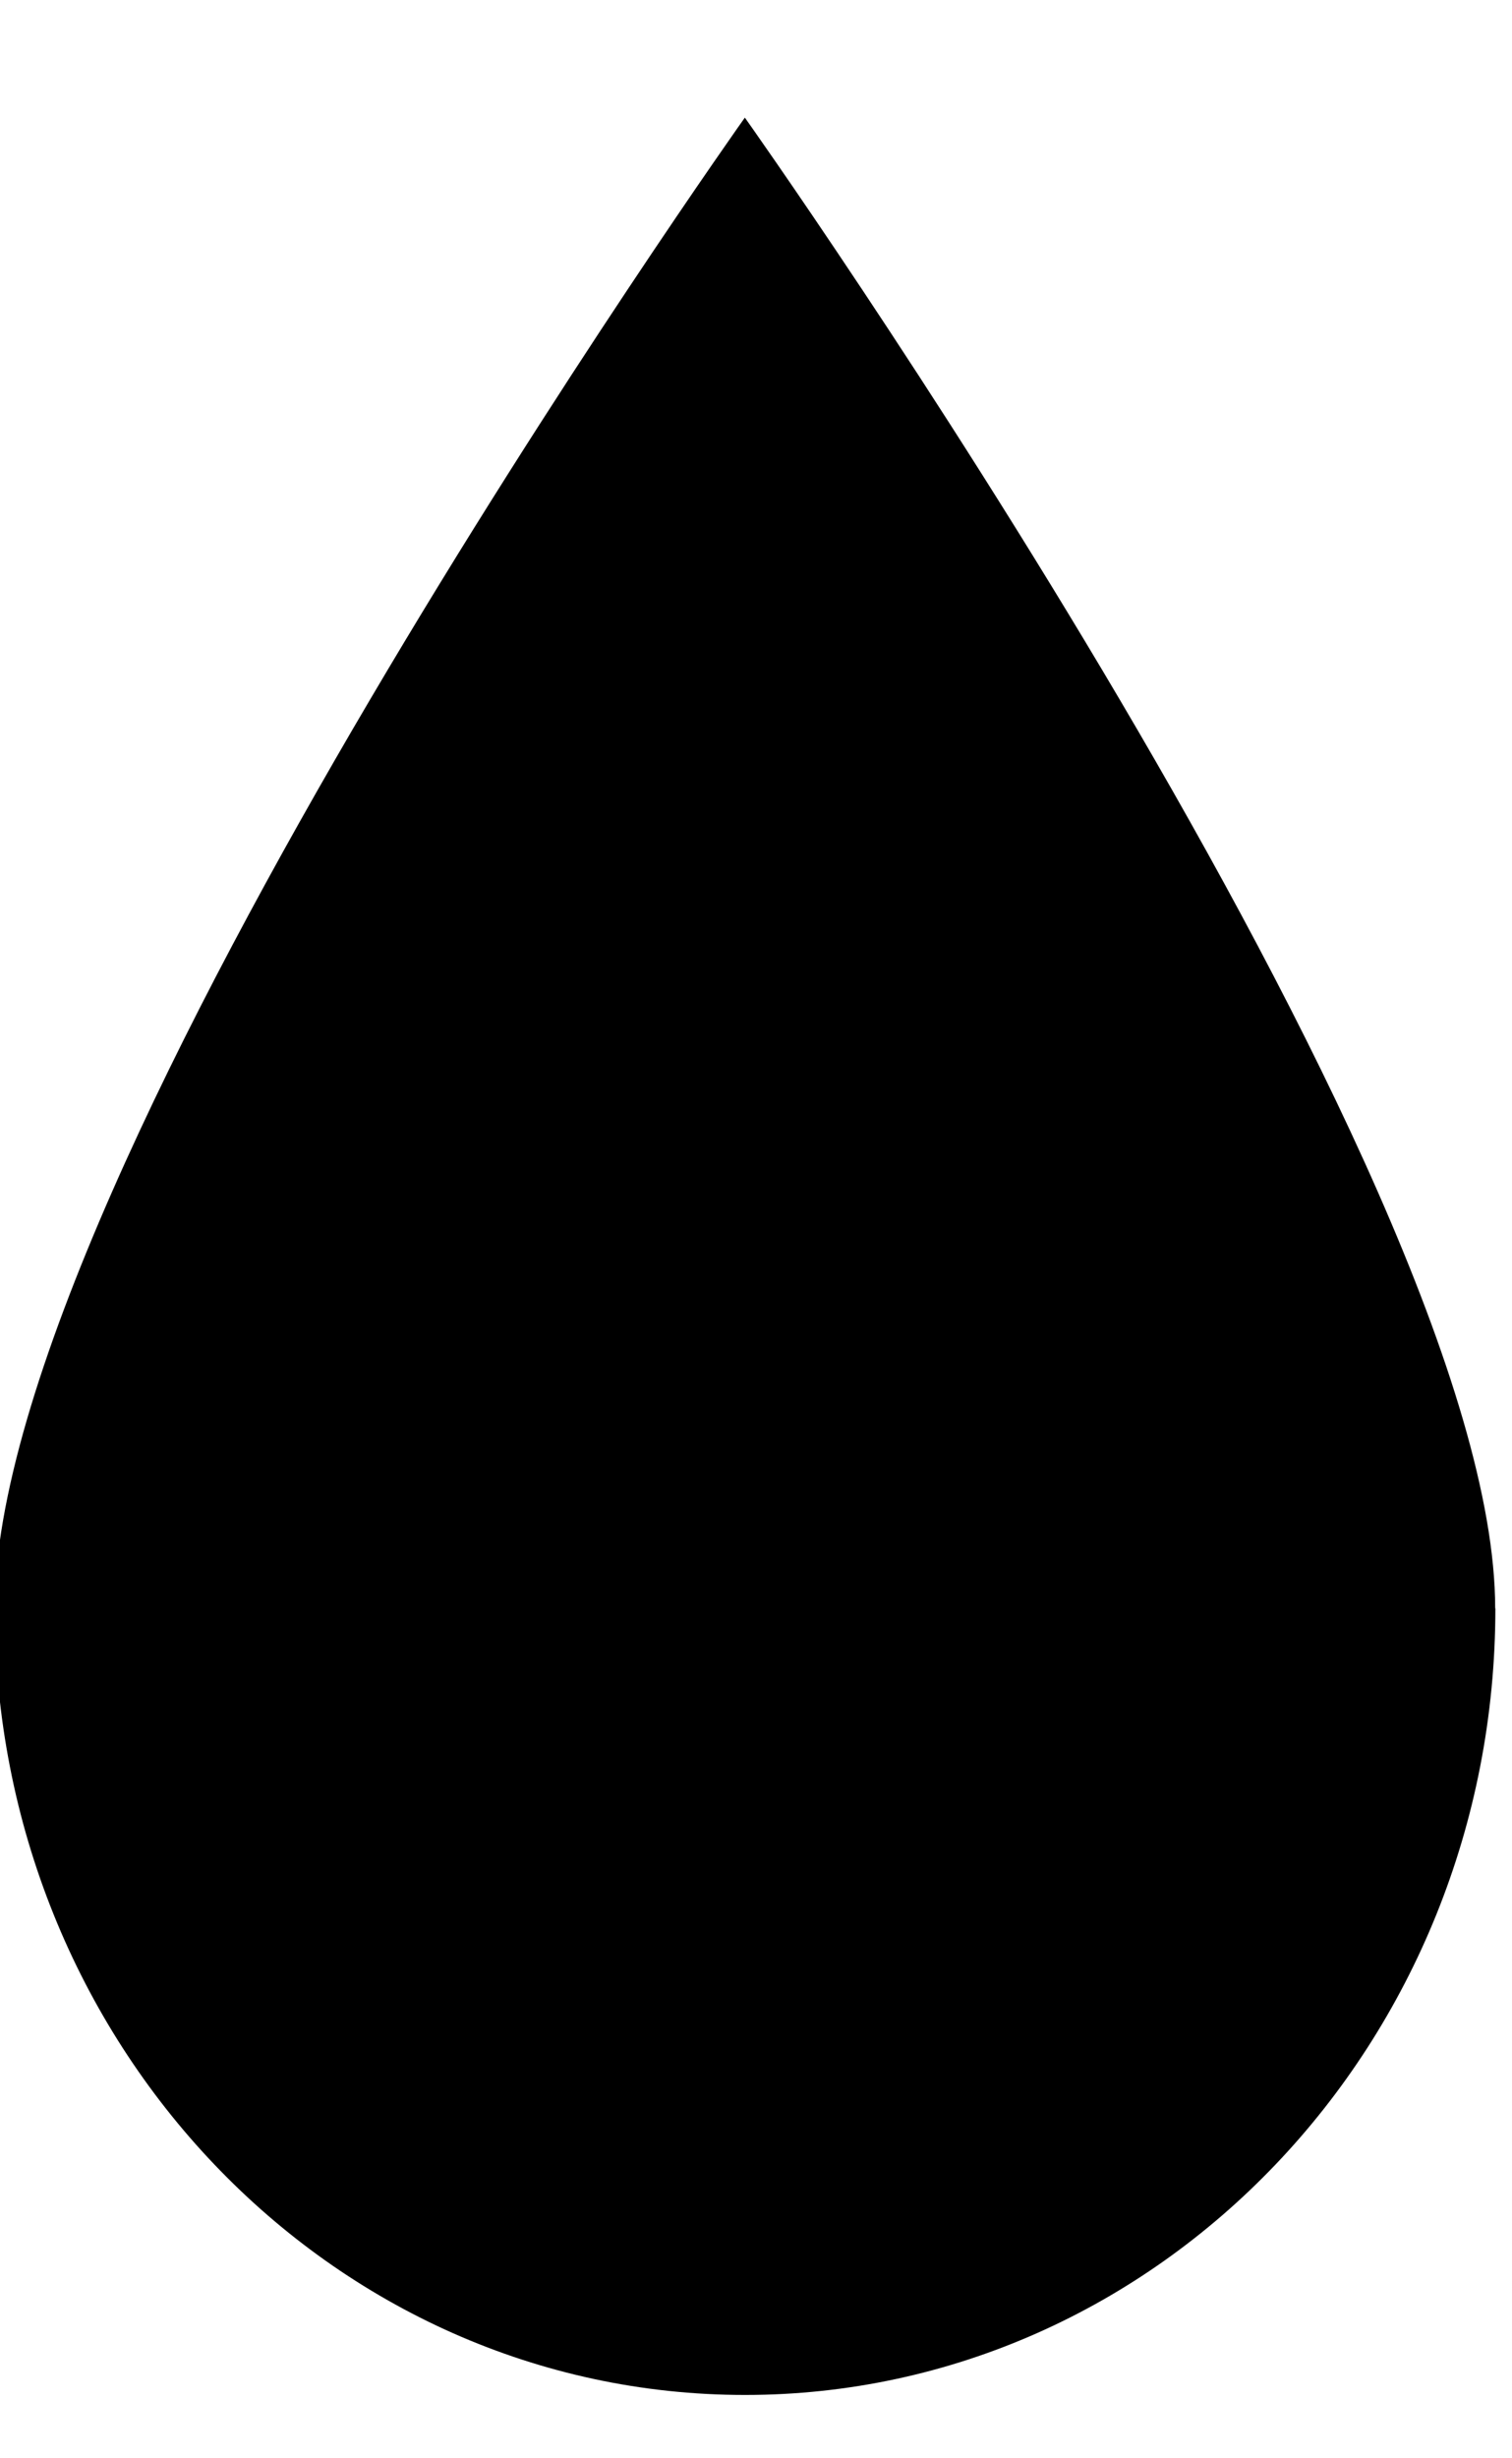 <svg xmlns="http://www.w3.org/2000/svg" width="8" height="13" viewBox="0 0 8 13"><g><g><path d="M7.912 8.505c0 2.297-1.778 4.16-3.97 4.16-2.194 0-3.97-1.863-3.97-4.16S3.941.622 3.941.622s3.97 5.586 3.97 7.883z"/></g></g></svg>